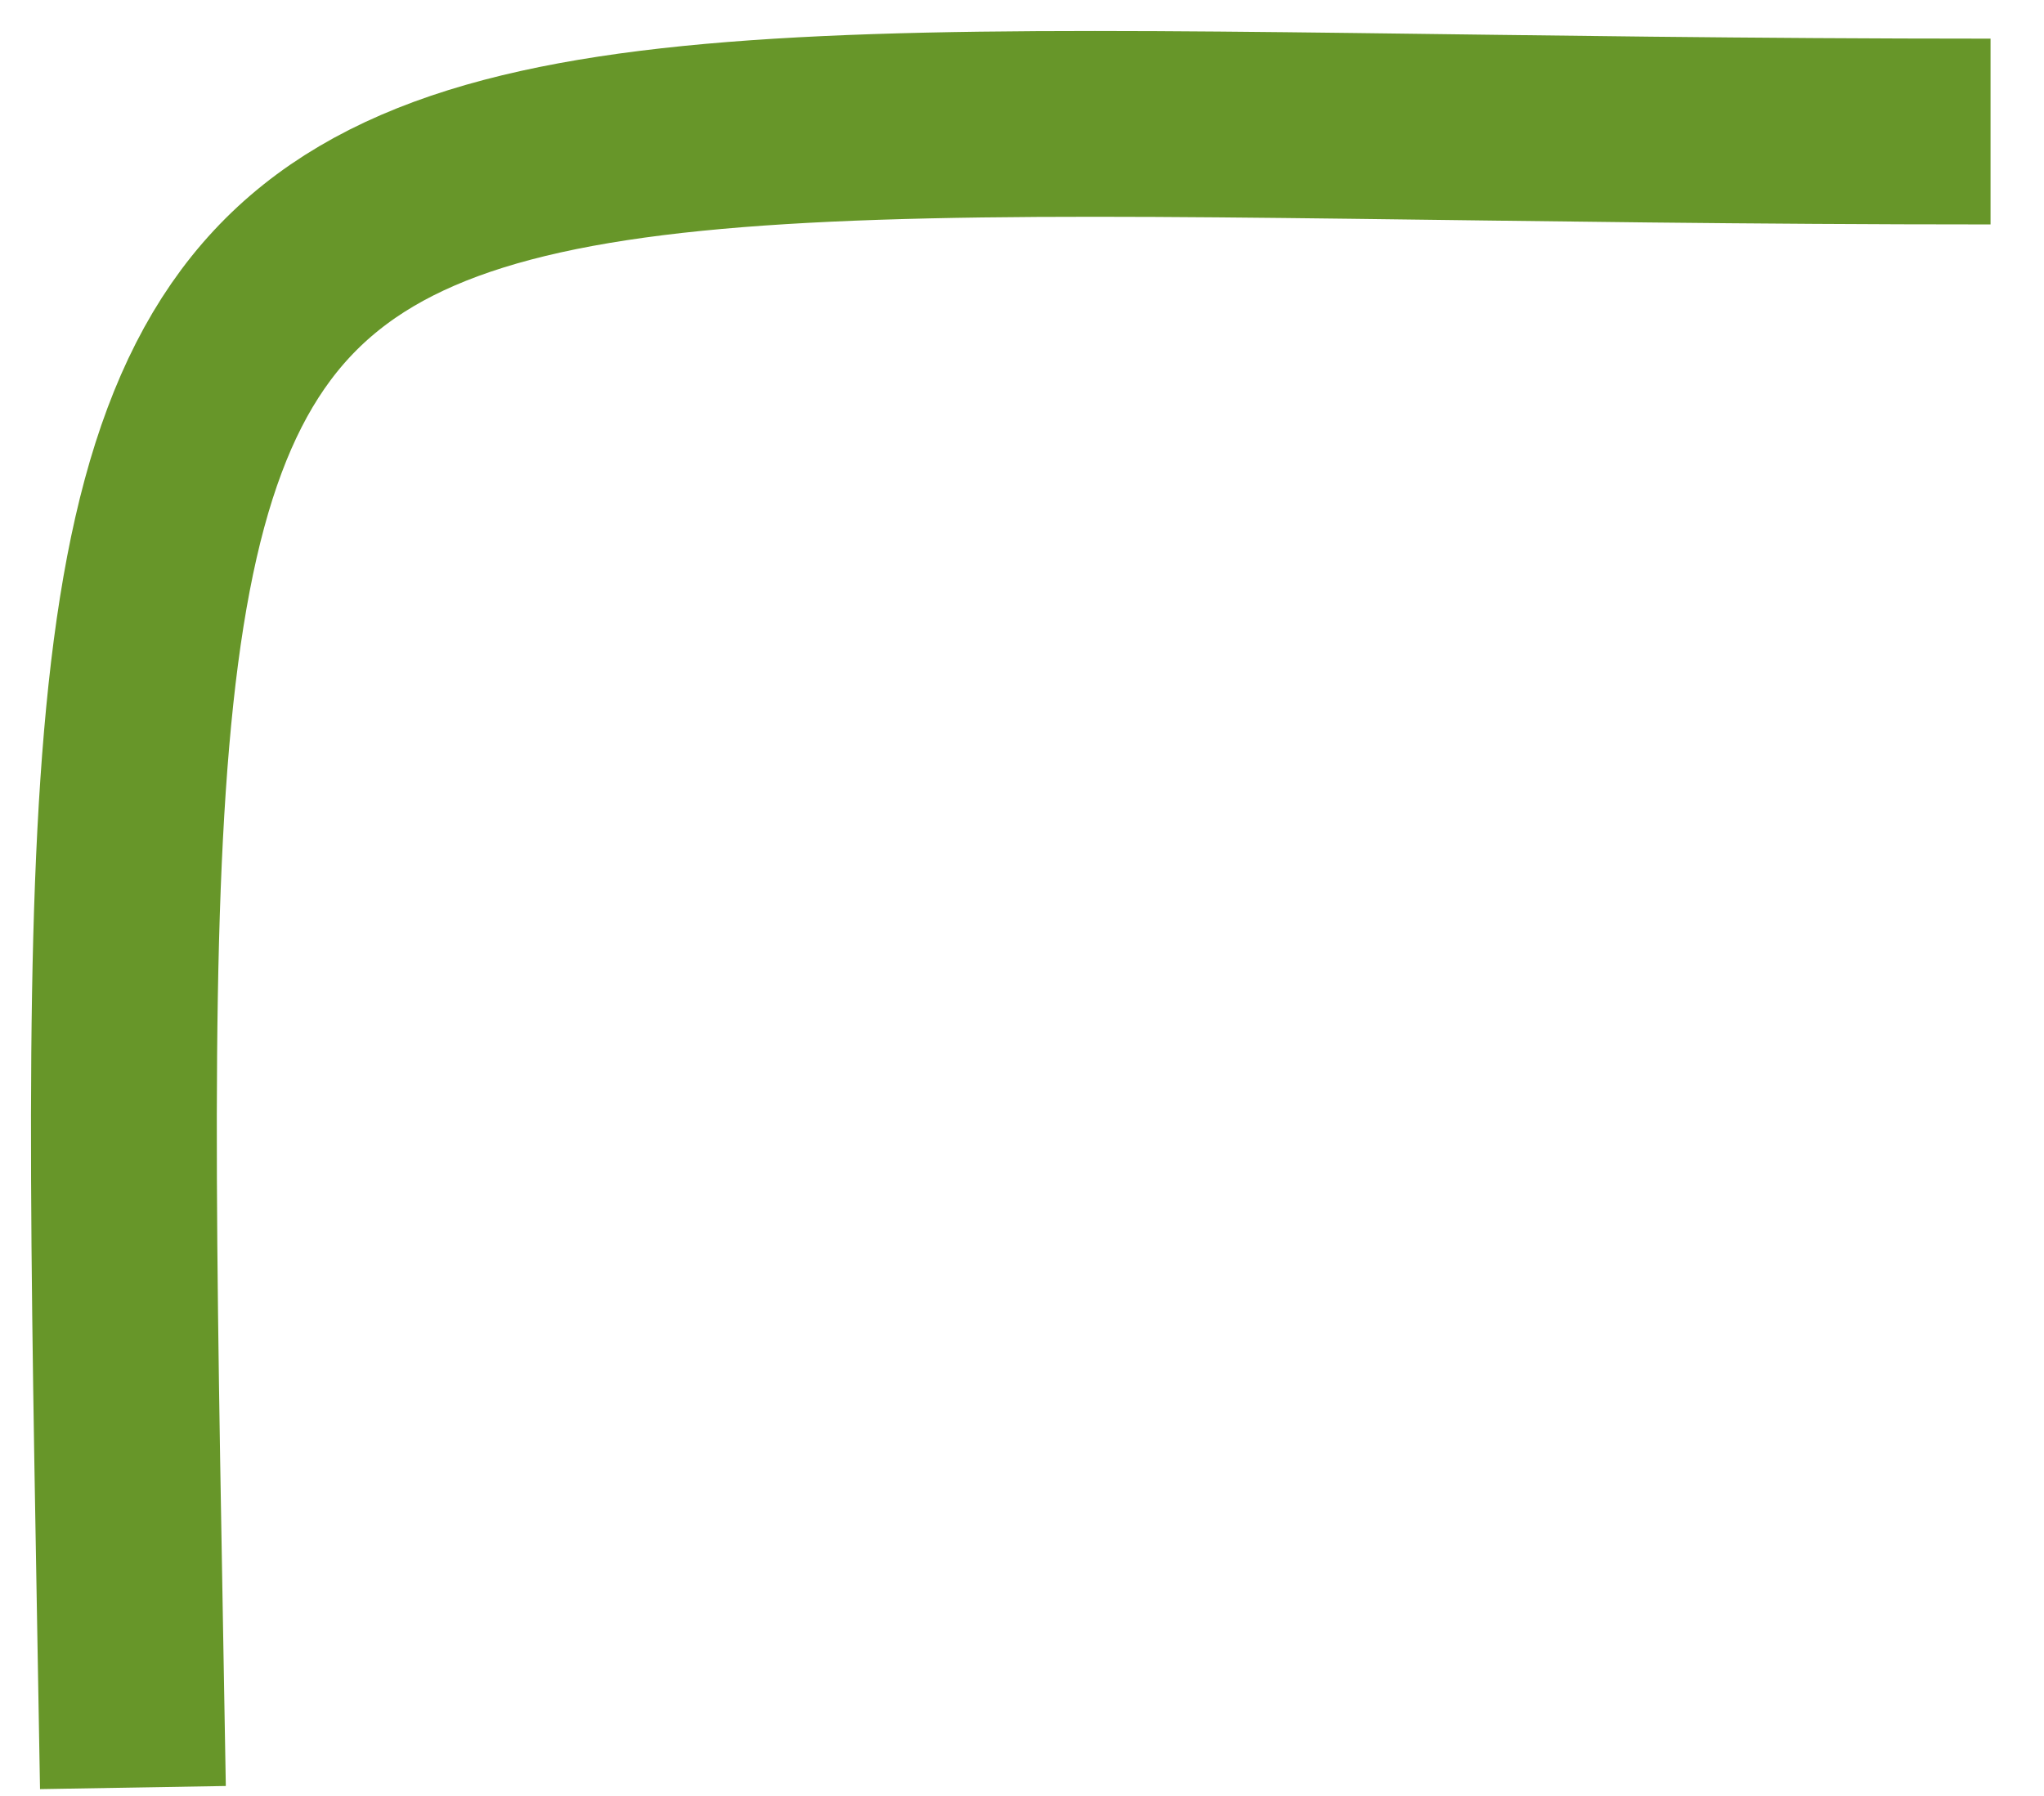 <?xml version="1.0" encoding="UTF-8"?> <svg xmlns="http://www.w3.org/2000/svg" width="33" height="29" viewBox="0 0 33 29" fill="none"><path d="M32.137 2.124C0.767 2.124 1.637 -1.376 2.146 28.864" stroke="#679629" stroke-width="3"></path></svg> 